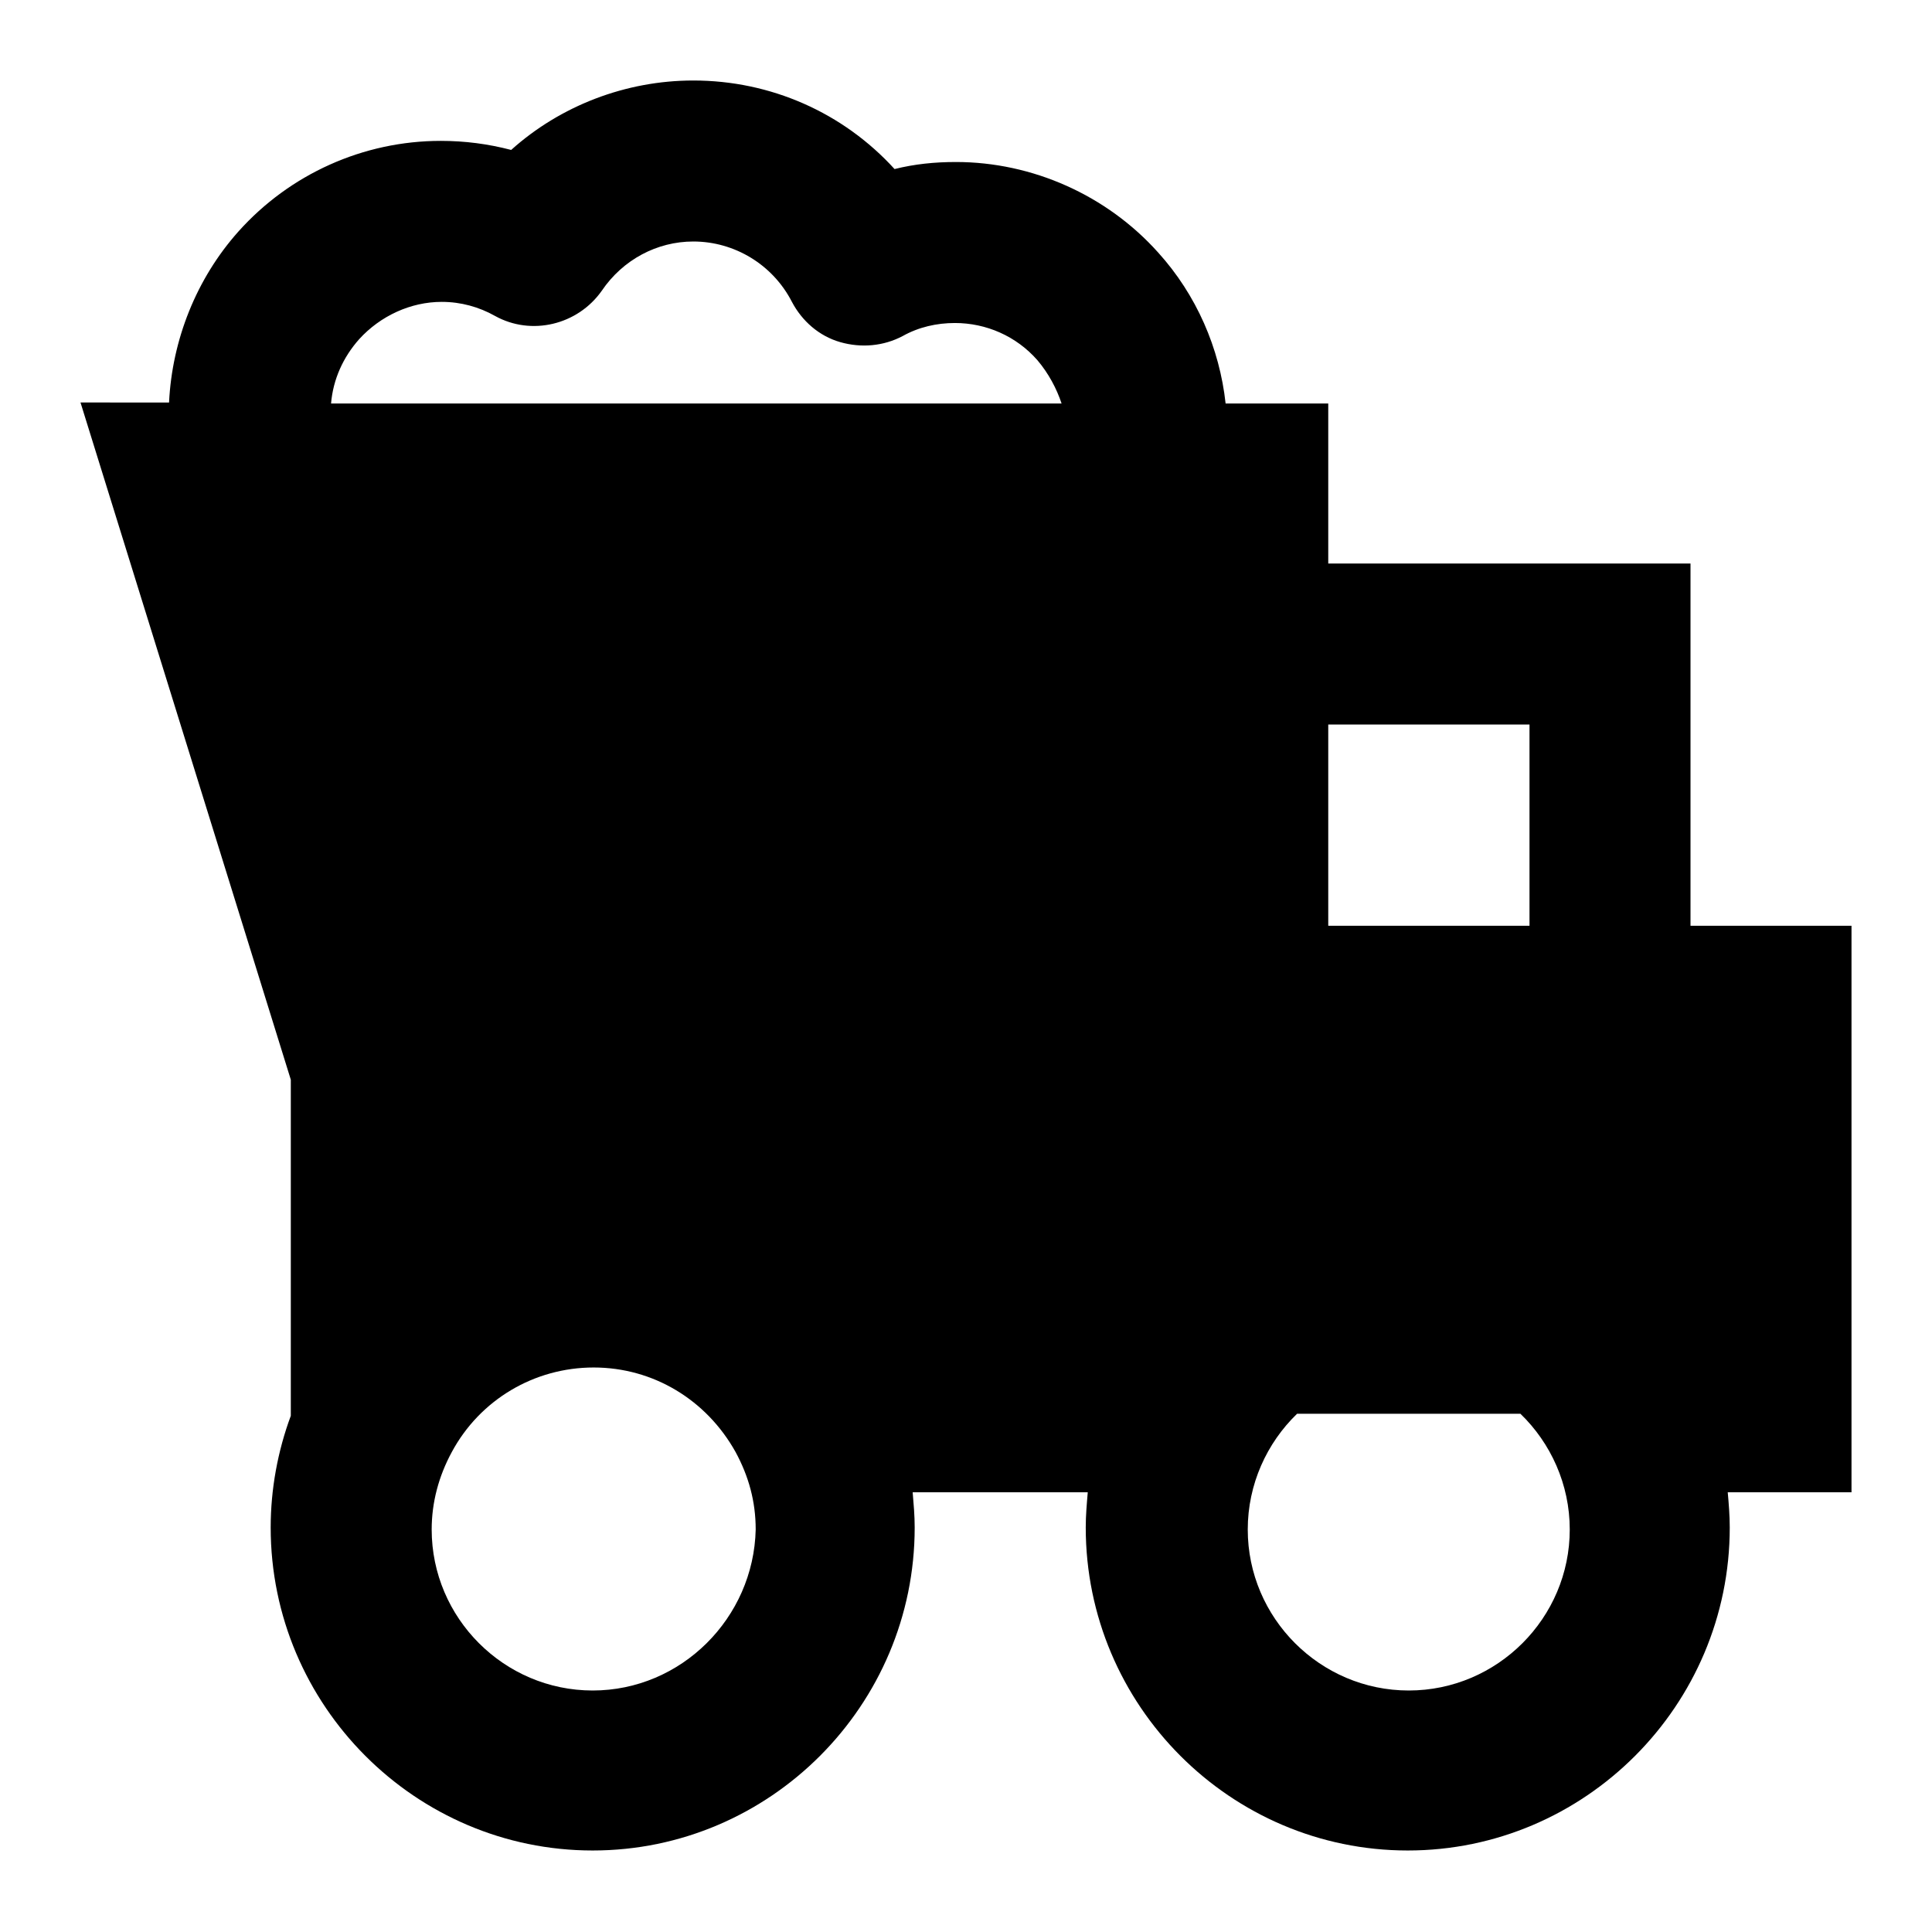 <?xml version="1.0" encoding="utf-8"?>
<!-- Generator: Adobe Illustrator 27.0.0, SVG Export Plug-In . SVG Version: 6.00 Build 0)  -->
<svg version="1.1" id="Layer_1" xmlns="http://www.w3.org/2000/svg" xmlns:xlink="http://www.w3.org/1999/xlink" x="0px" y="0px"
	 viewBox="0 0 192 192" style="enable-background:new 0 0 192 192;" xml:space="preserve">
<path d="M184,92h-16V56h-36V40.1h-10.2c-0.6-5.5-2.9-10.8-6.7-15c-5.1-5.7-12.5-9-20.1-9c-2.1,0-4.1,0.2-6.1,0.7
	C83.8,11.2,76.6,8,68.9,8c-6.7,0-13.2,2.5-18.1,6.9c-2.3-0.6-4.6-0.9-7-0.9c-7.7,0-15,3.3-20.1,9c-4.2,4.7-6.6,10.8-6.9,17H8
	l20.9,67.3v33.4c-1.3,3.5-2,7.3-2,11.1c0,17.7,14.4,32.1,32,32.1s32-14.4,32-32.1c0-1.2-0.1-2.3-0.2-3.5h17.4
	c-0.1,1.2-0.2,2.3-0.2,3.5c0,17.7,14.4,32.1,32,32.1s32-14.4,32-32.1c0-1.2-0.1-2.4-0.2-3.5H184V92z M152,72v20h-20V72H152z
	 M35.7,33.7c2.1-2.3,5.1-3.7,8.2-3.7c1.9,0,3.7,0.5,5.3,1.4c3.6,2,8.2,0.9,10.6-2.5c2.1-3.1,5.5-4.9,9.1-4.9c4.1,0,7.9,2.3,9.8,6
	c1,1.9,2.7,3.4,4.8,4c2.1,0.6,4.3,0.4,6.2-0.6c1.6-0.9,3.4-1.3,5.2-1.3c3.1,0,6.1,1.3,8.2,3.7c1.1,1.3,1.9,2.8,2.4,4.3H32.9
	C33.1,37.7,34.1,35.5,35.7,33.7z M58.9,168c-8.8,0-16-7.2-16-16c0-2.7,0.7-5.3,2-7.7l0,0l0,0c2.8-5.2,8.2-8.4,14.1-8.4
	s11.2,3.2,14.1,8.4l0,0l0,0c1.3,2.4,2,4.9,2,7.7C74.9,160.8,67.7,168,58.9,168z M140,168c-8.8,0-16-7.2-16-16
	c0-4.5,1.9-8.6,4.9-11.5h22.2c3,2.9,4.9,7,4.9,11.5C156,160.8,148.8,168,140,168z"/>
</svg>
